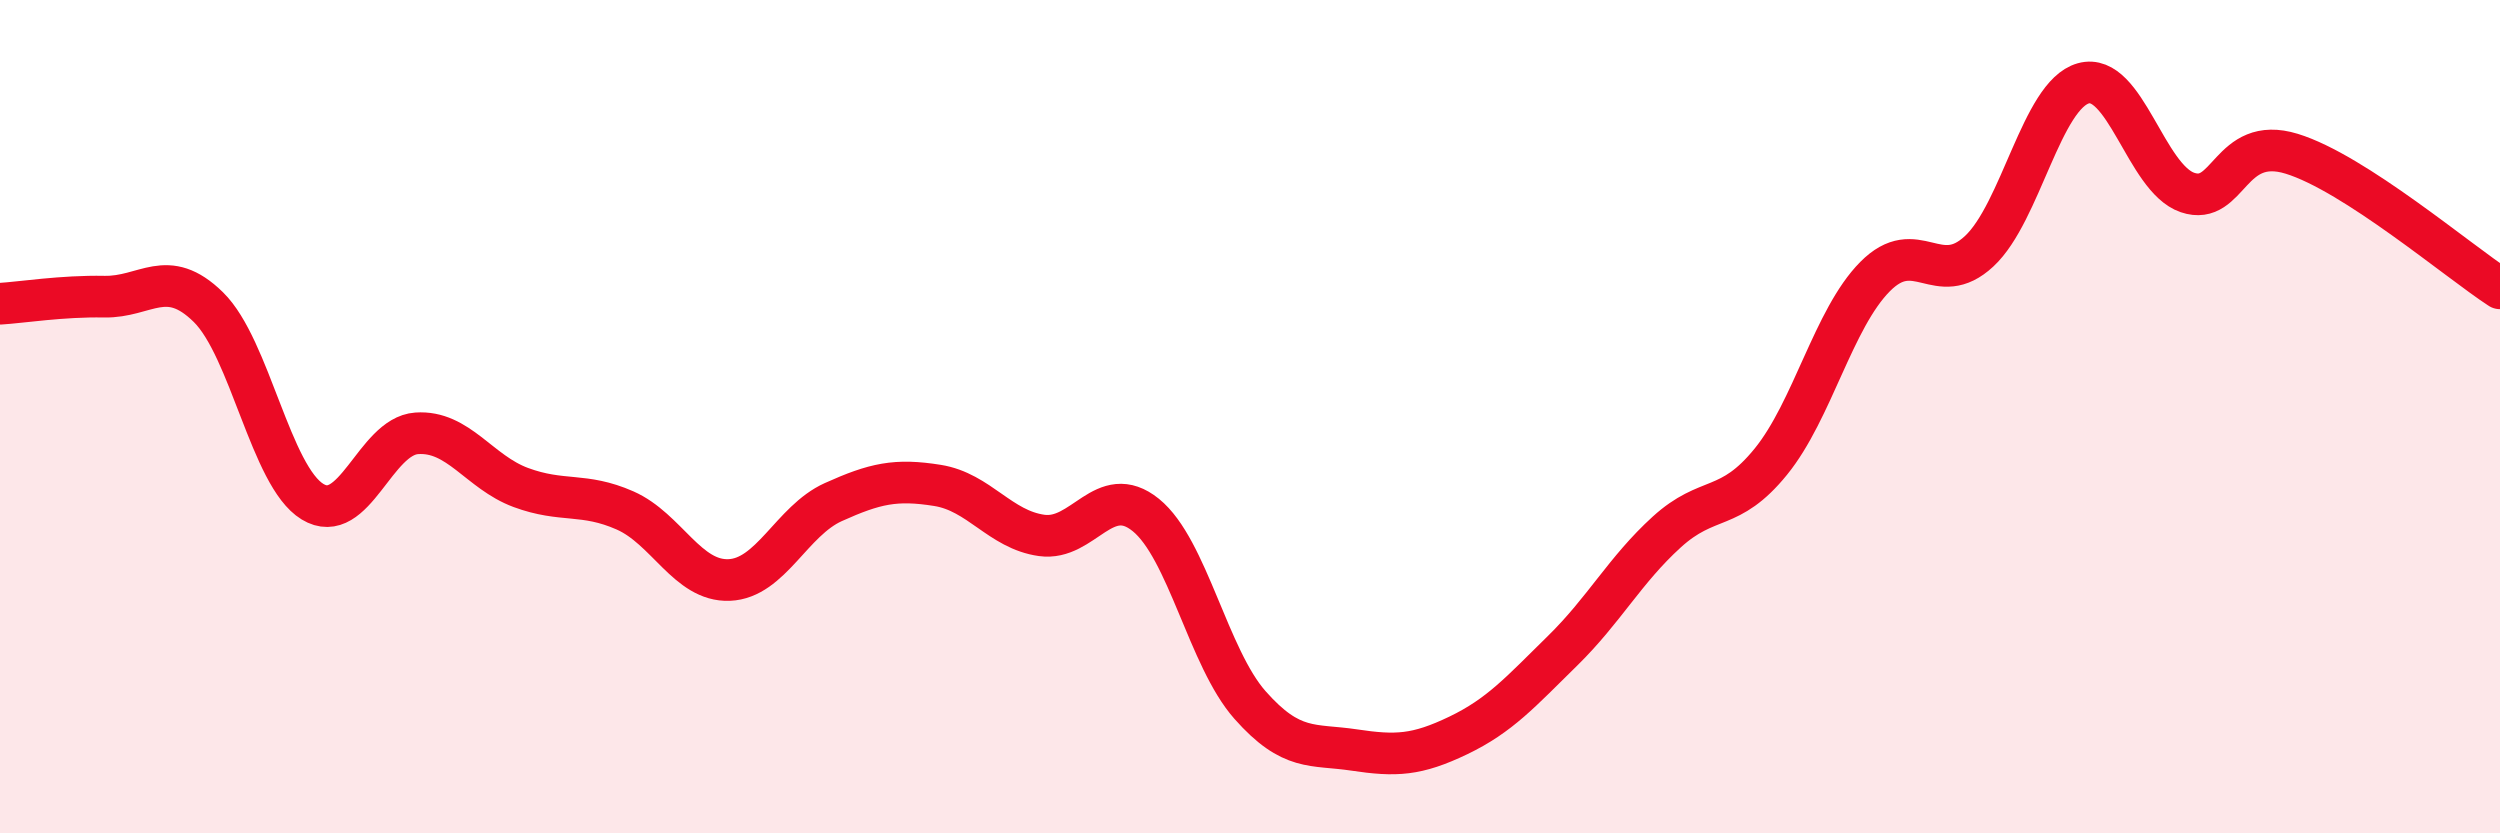
    <svg width="60" height="20" viewBox="0 0 60 20" xmlns="http://www.w3.org/2000/svg">
      <path
        d="M 0,7.29 C 0.5,7.26 1.5,7.1 2.5,7.12 C 3.5,7.14 4,6.39 5,7.37 C 6,8.35 6.5,11.43 7.5,12.04 C 8.5,12.65 9,10.47 10,10.4 C 11,10.33 11.5,11.33 12.5,11.7 C 13.5,12.07 14,11.81 15,12.25 C 16,12.69 16.5,13.96 17.5,13.92 C 18.5,13.88 19,12.5 20,12.05 C 21,11.6 21.5,11.49 22.5,11.65 C 23.5,11.81 24,12.71 25,12.85 C 26,12.99 26.5,11.55 27.5,12.36 C 28.5,13.17 29,15.79 30,16.92 C 31,18.05 31.5,17.85 32.5,18 C 33.5,18.15 34,18.13 35,17.65 C 36,17.17 36.5,16.6 37.5,15.62 C 38.5,14.64 39,13.68 40,12.77 C 41,11.86 41.5,12.31 42.5,11.08 C 43.5,9.85 44,7.65 45,6.64 C 46,5.63 46.5,6.96 47.5,6.03 C 48.5,5.1 49,2.28 50,2 C 51,1.72 51.5,4.28 52.5,4.62 C 53.5,4.96 53.5,3.23 55,3.69 C 56.5,4.15 59,6.27 60,6.92L60 20L0 20Z"
        fill="#EB0A25"
        opacity="0.1"
        stroke-linecap="round"
        stroke-linejoin="round"
      />
      <path
        d="M 0,7.29 C 0.5,7.26 1.5,7.1 2.5,7.12 C 3.5,7.14 4,6.39 5,7.37 C 6,8.35 6.5,11.43 7.5,12.04 C 8.5,12.65 9,10.47 10,10.4 C 11,10.33 11.5,11.33 12.5,11.7 C 13.5,12.07 14,11.81 15,12.25 C 16,12.69 16.5,13.96 17.5,13.92 C 18.5,13.88 19,12.5 20,12.05 C 21,11.6 21.5,11.49 22.5,11.65 C 23.5,11.81 24,12.71 25,12.85 C 26,12.99 26.5,11.55 27.5,12.36 C 28.5,13.17 29,15.79 30,16.92 C 31,18.05 31.5,17.85 32.5,18 C 33.5,18.15 34,18.13 35,17.65 C 36,17.17 36.5,16.6 37.5,15.62 C 38.5,14.64 39,13.68 40,12.77 C 41,11.86 41.5,12.31 42.5,11.08 C 43.5,9.85 44,7.65 45,6.64 C 46,5.63 46.5,6.96 47.5,6.03 C 48.5,5.1 49,2.28 50,2 C 51,1.72 51.5,4.28 52.5,4.62 C 53.5,4.96 53.5,3.23 55,3.69 C 56.5,4.15 59,6.27 60,6.92"
        stroke="#EB0A25"
        stroke-width="1"
        fill="none"
        stroke-linecap="round"
        stroke-linejoin="round"
      />
    </svg>
  